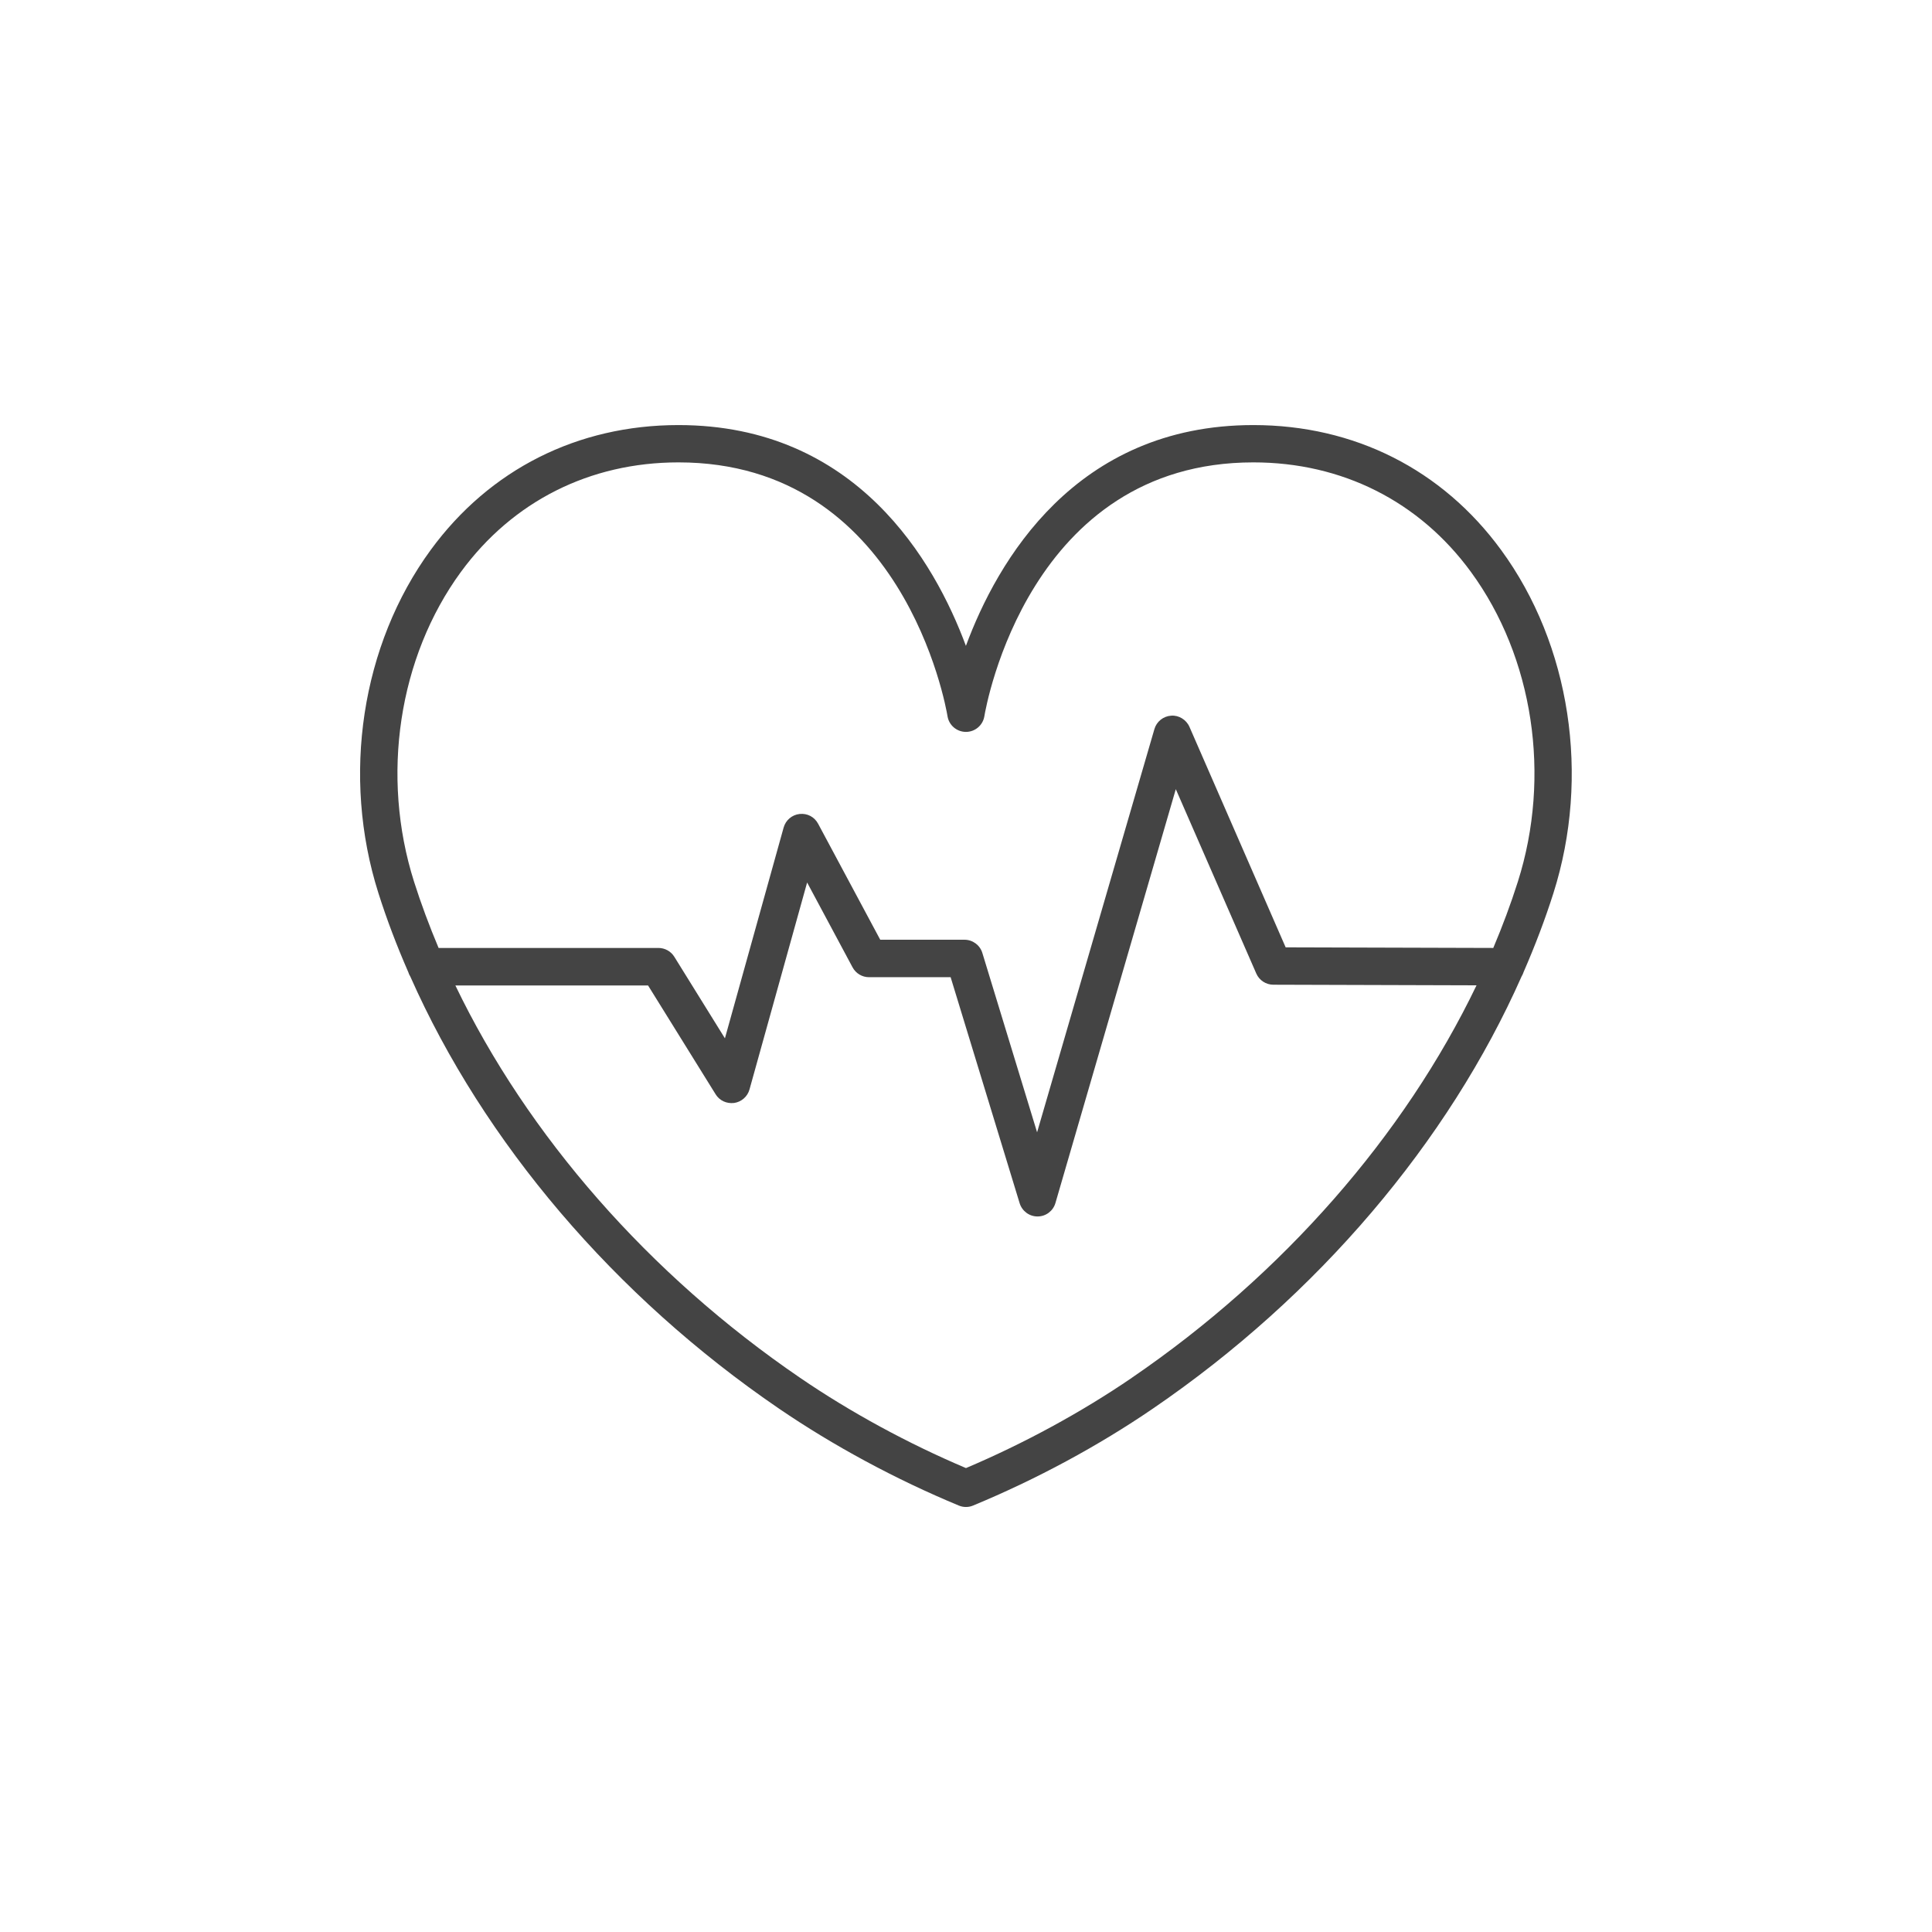 <!-- Generated by IcoMoon.io -->
<svg version="1.1" xmlns="http://www.w3.org/2000/svg" width="64" height="64" viewBox="0 0 64 64">
<title>heart</title>
<path fill="#444" d="M13.521 32.191c0.017 0.058 0.041 0.111 0.073 0.162 2.427 5.478 6.755 10.585 12.214 14.311 1.808 1.234 3.867 2.344 5.953 3.209 0.076 0.032 0.157 0.048 0.237 0.048s0.162-0.016 0.237-0.048c2.091-0.865 4.149-1.976 5.953-3.209 5.464-3.731 9.792-8.839 12.217-14.319 0.028-0.047 0.051-0.094 0.067-0.147 0.376-0.863 0.709-1.735 0.987-2.611 1.229-3.873 0.565-8.231-1.735-11.371-1.951-2.667-4.865-4.135-8.205-4.135-5.905 0-8.491 4.528-9.522 7.314-1.033-2.786-3.621-7.314-9.523-7.314-3.34 0-6.253 1.468-8.205 4.135-2.298 3.142-2.963 7.498-1.733 11.371 0.277 0.874 0.608 1.743 0.984 2.604zM37.492 45.643c-1.668 1.139-3.561 2.169-5.493 2.989-1.929-0.818-3.822-1.847-5.493-2.989-5.009-3.419-9.031-8.029-11.421-12.998h6.383l2.238 3.605c0.129 0.209 0.363 0.317 0.613 0.287 0.243-0.035 0.443-0.211 0.509-0.447l1.909-6.856 1.505 2.81c0.108 0.201 0.317 0.327 0.545 0.327h2.704l2.286 7.487c0.081 0.261 0.32 0.439 0.592 0.439 0.002 0 0.003 0 0.005 0 0.274-0.002 0.513-0.183 0.589-0.447l3.987-13.708 2.666 6.107c0.098 0.225 0.32 0.371 0.566 0.371l6.73 0.020c-2.389 4.971-6.411 9.581-11.422 13.003zM15.269 18.945c1.713-2.339 4.271-3.628 7.206-3.628 7.427 0 8.857 8.067 8.913 8.411 0.049 0.299 0.309 0.517 0.61 0.517 0.303 0 0.561-0.219 0.61-0.517 0.057-0.344 1.483-8.411 8.912-8.411 2.935 0 5.495 1.288 7.206 3.628 2.070 2.829 2.666 6.763 1.554 10.265-0.233 0.735-0.507 1.467-0.813 2.192l-6.878-0.020-3.187-7.305c-0.105-0.239-0.357-0.391-0.607-0.369-0.26 0.017-0.482 0.195-0.554 0.445l-3.886 13.356-1.813-5.94c-0.079-0.261-0.32-0.439-0.592-0.439h-2.791l-2.058-3.843c-0.119-0.223-0.353-0.351-0.613-0.323-0.251 0.027-0.461 0.205-0.529 0.449l-1.945 6.983-1.676-2.701c-0.113-0.182-0.312-0.293-0.526-0.293h-7.283c-0.306-0.727-0.579-1.458-0.813-2.194-1.11-3.502-0.515-7.436 1.554-10.265z"></path>
</svg>
